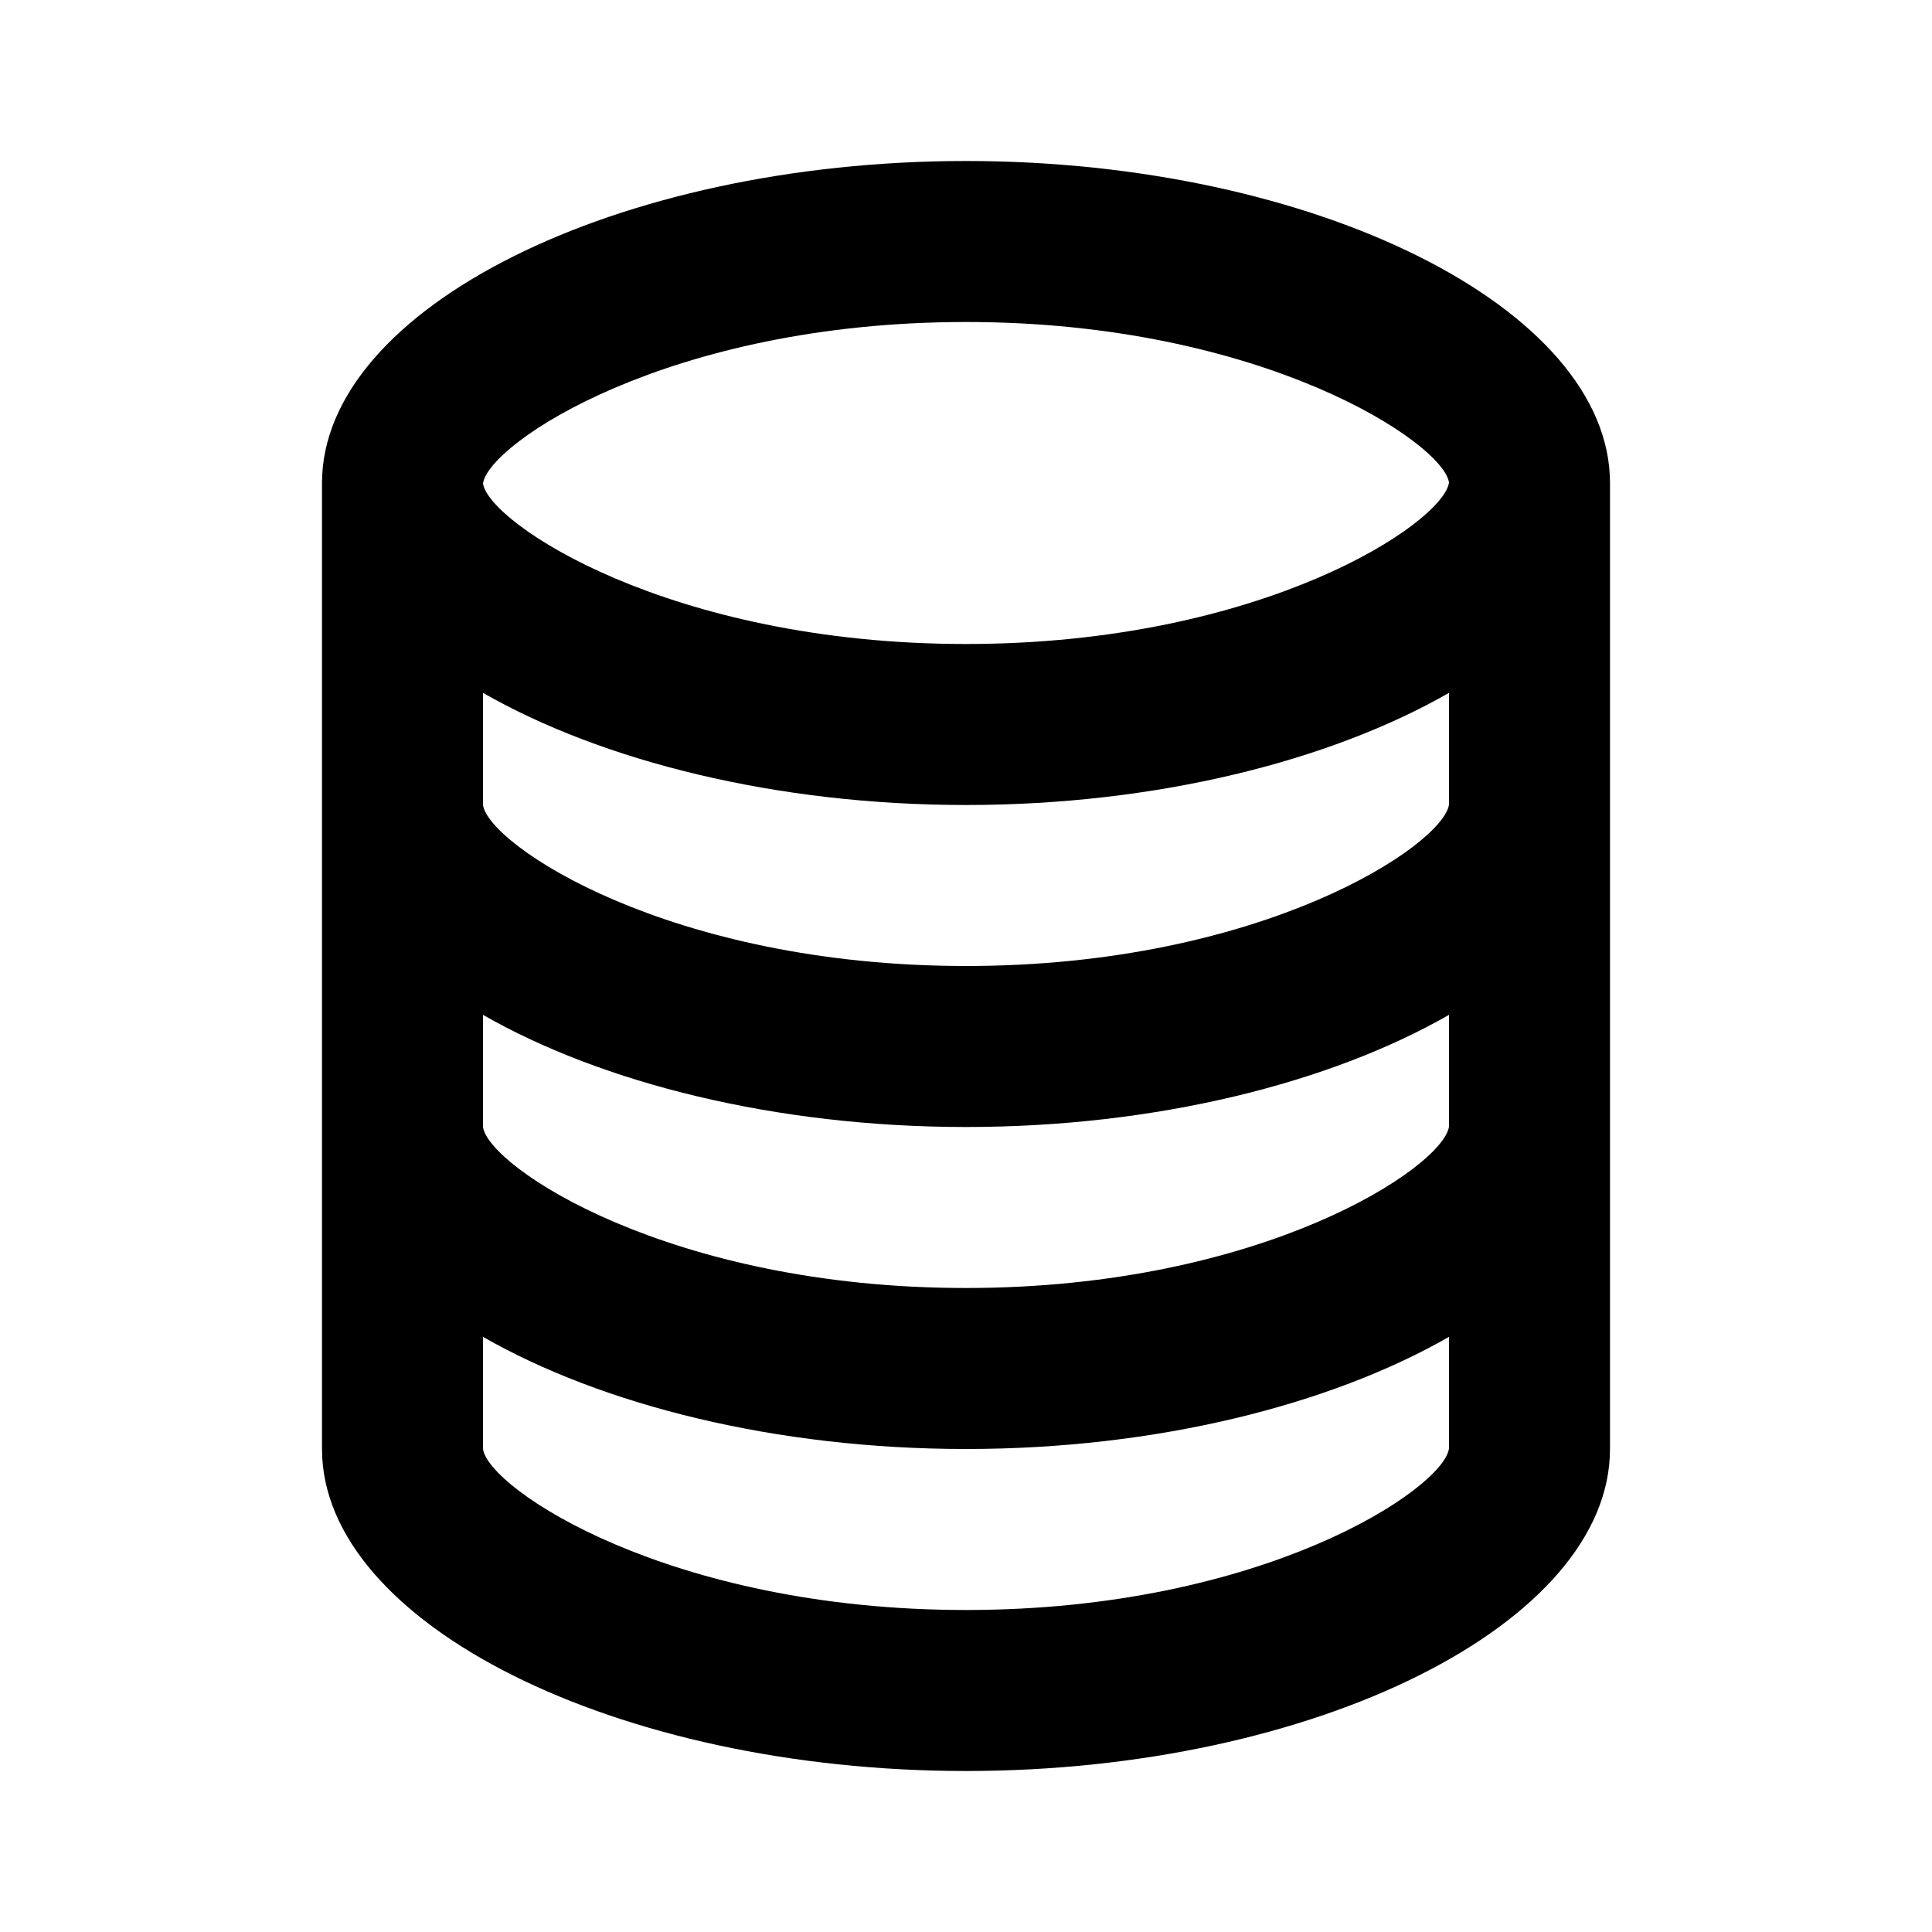 <svg xmlns="http://www.w3.org/2000/svg" width="24" height="24" viewBox="0 0 24 24"><path d="M4 6v12c0 2.168 3.663 4 8 4s8-1.832 8-4V6c0-2.168-3.663-4-8-4S4 3.832 4 6zm8 14c-3.691 0-5.931-1.507-6-2v-1.393C7.479 17.454 9.637 18 12 18s4.521-.546 6-1.393v1.387c-.069.499-2.309 2.006-6 2.006zm0-4c-3.691 0-5.931-1.507-6-2v-1.393C7.479 13.454 9.637 14 12 14s4.521-.546 6-1.393v1.387c-.069.499-2.309 2.006-6 2.006zm0-4c-3.691 0-5.931-1.507-6-2V8.607C7.479 9.454 9.637 10 12 10s4.521-.546 6-1.393v1.387c-.069.499-2.309 2.006-6 2.006zm6-6.006C17.931 6.493 15.691 8 12 8S6.069 6.493 6 6.006C6.069 5.507 8.309 4 12 4s5.931 1.507 6 1.994z"/></svg>